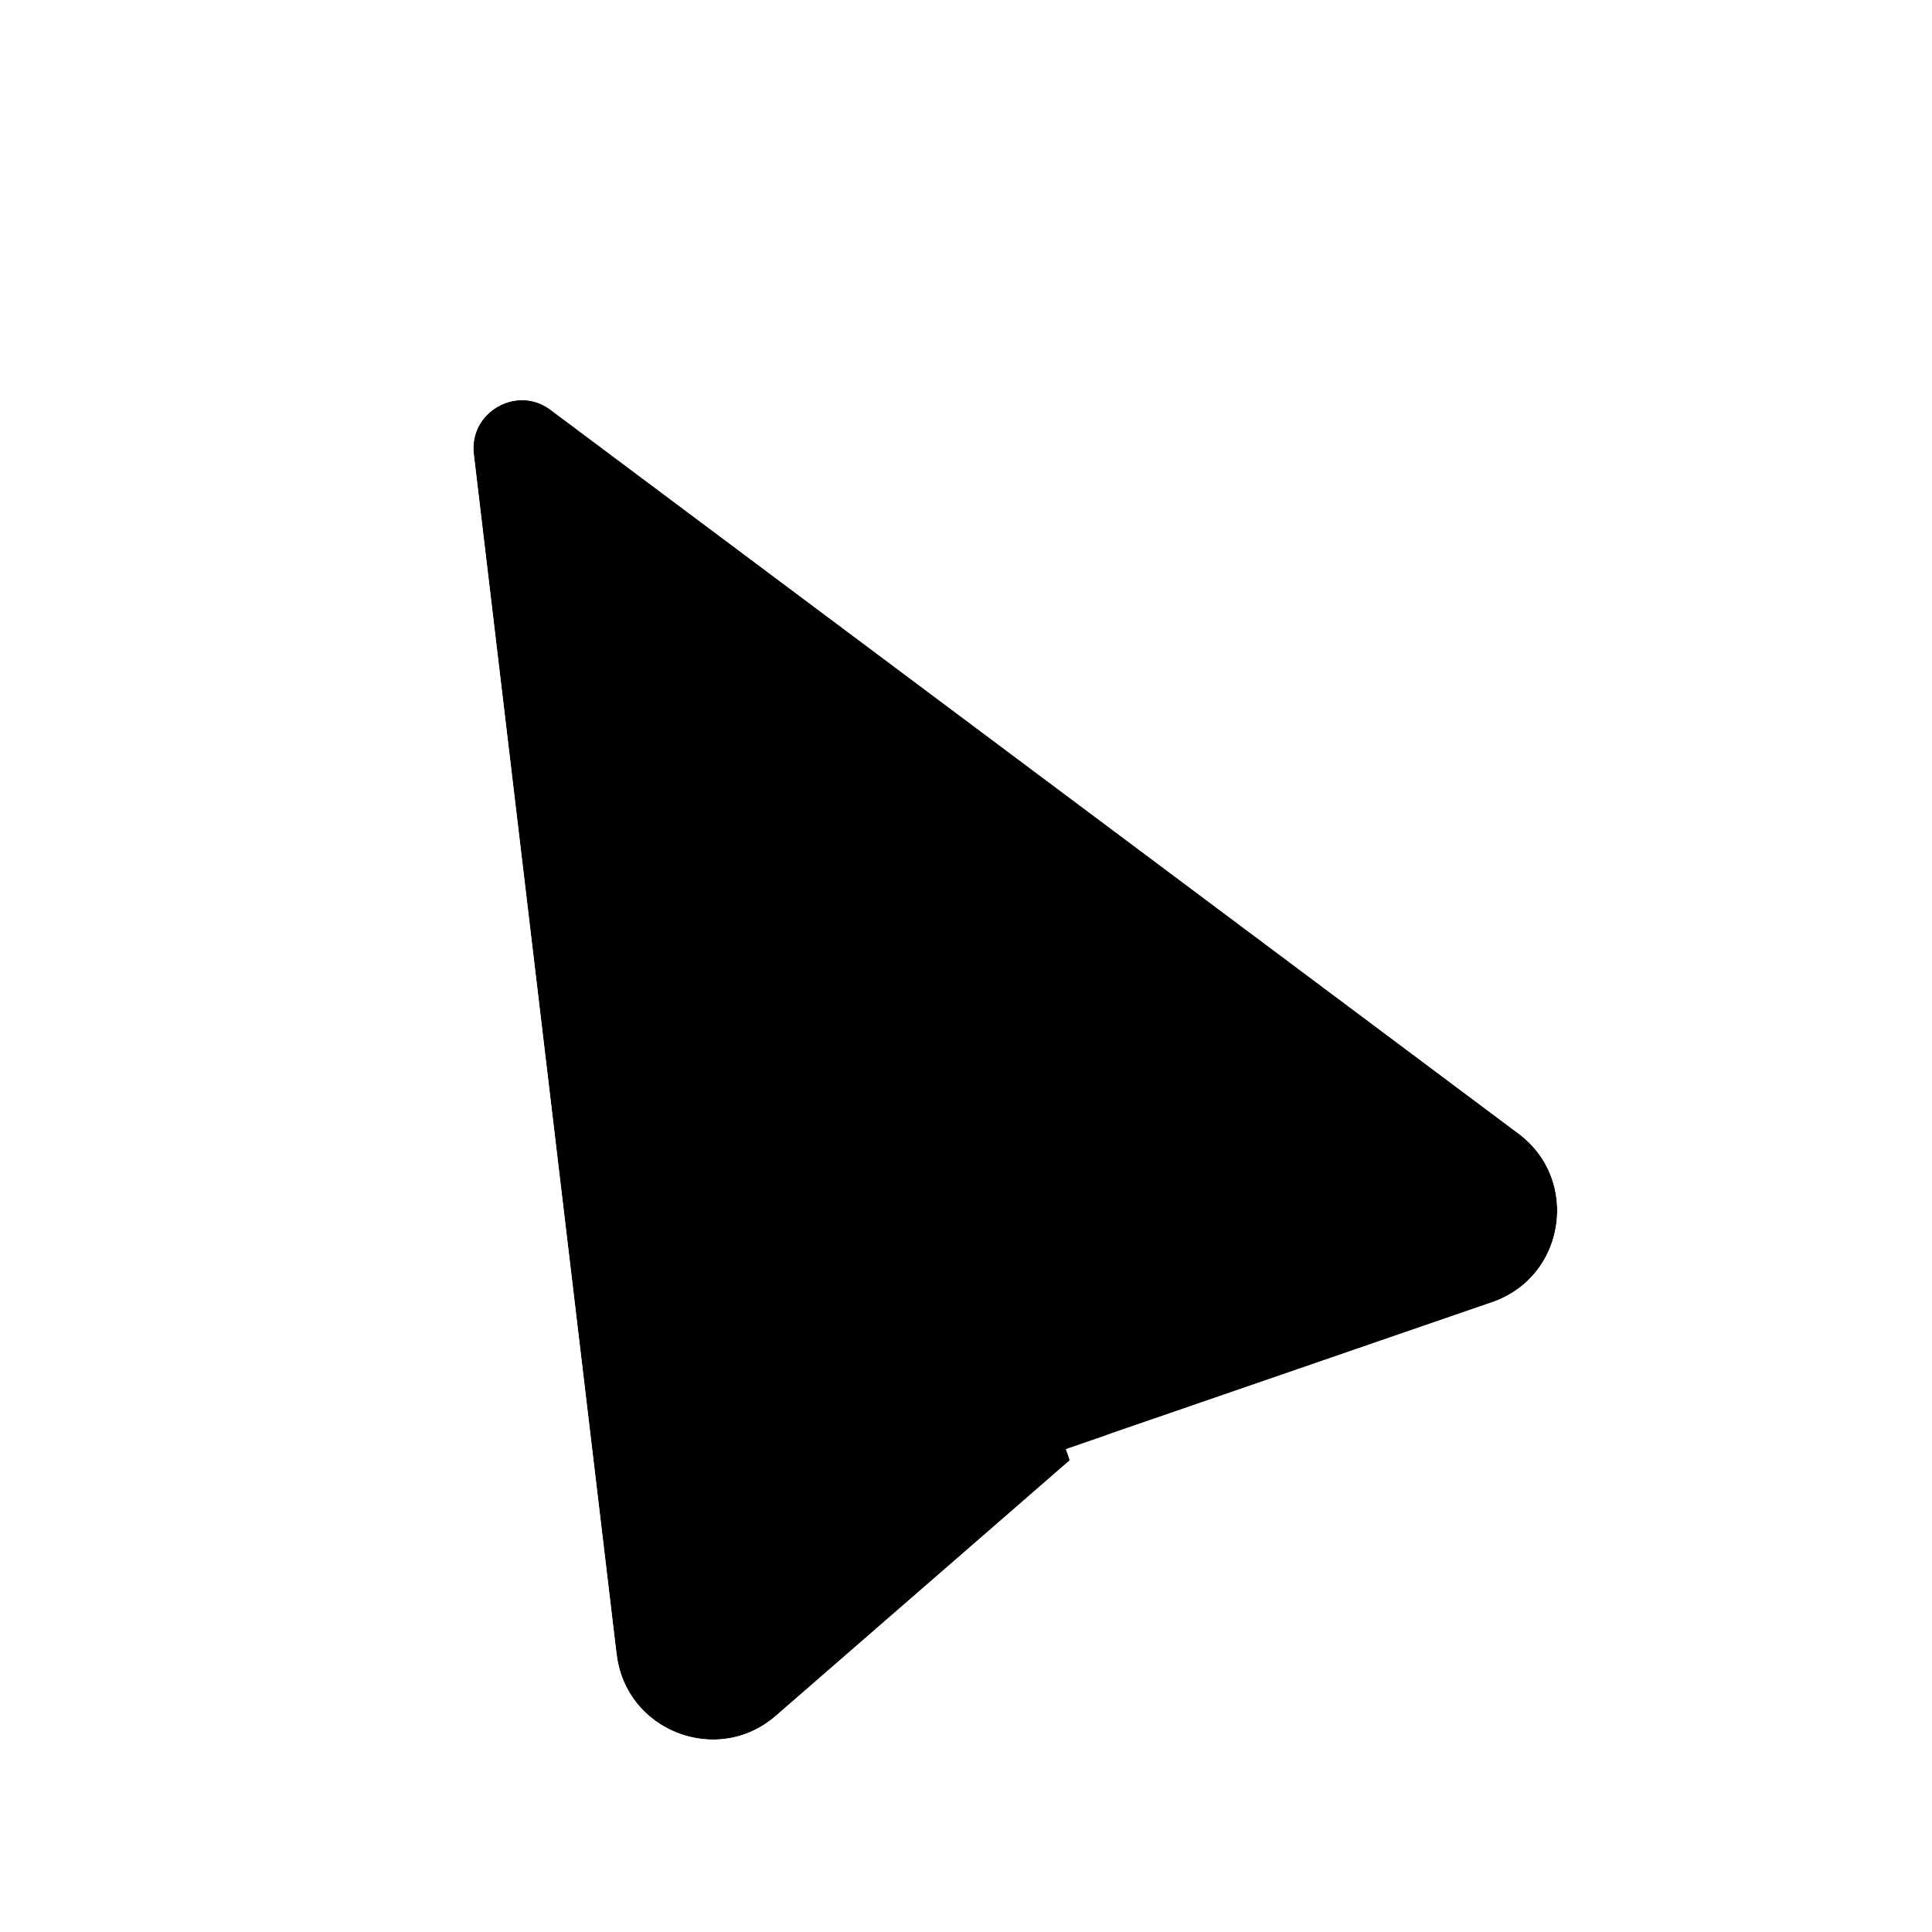 <svg fill="none" height="20" viewBox="0 0 20 20" width="20" xmlns="http://www.w3.org/2000/svg" xmlns:xlink="http://www.w3.org/1999/xlink"><filter id="a" color-interpolation-filters="sRGB" filterUnits="userSpaceOnUse" height="21.069" width="18.42" x="1.3" y=".54"><feFlood flood-opacity="0" result="BackgroundImageFix"/><feColorMatrix in="SourceAlpha" result="hardAlpha" type="matrix" values="0 0 0 0 0 0 0 0 0 0 0 0 0 0 0 0 0 0 127 0"/><feOffset dy="1"/><feGaussianBlur stdDeviation="1.3"/><feColorMatrix type="matrix" values="0 0 0 0 0 0 0 0 0 0 0 0 0 0 0 0 0 0 0.32 0"/><feBlend in2="BackgroundImageFix" mode="normal" result="effect1_dropShadow_2135_29534"/><feBlend in="SourceGraphic" in2="effect1_dropShadow_2135_29534" mode="normal" result="shape"/></filter><clipPath id="b"><path d="m0 0h20v20h-20z"/></clipPath><g clip-path="url(#b)"><g filter="url(#a)"><path d="m6.383 16.125-1.478-12.422c-.052-.436.444-.723.796-.46l10.018 7.491c.643.481.486 1.485-.273 1.746l-3.939 1.357c-.121.042-.234.106-.33.191l-3.144 2.733c-.606.527-1.554.161-1.649-.637z" fill="#000"/><path d="m8.36 17.139-.328-.377.328.377 3.144-2.733c.048-.042.104-.074.165-.095l-.163-.473.163.473 3.939-1.357c1.139-.392 1.374-1.899.41-2.62l-10.018-7.491c-.704-.526-1.696.046-1.592.919l1.478 12.422c.142 1.196 1.565 1.745 2.474.955z" stroke="#fff"/></g></g></svg>